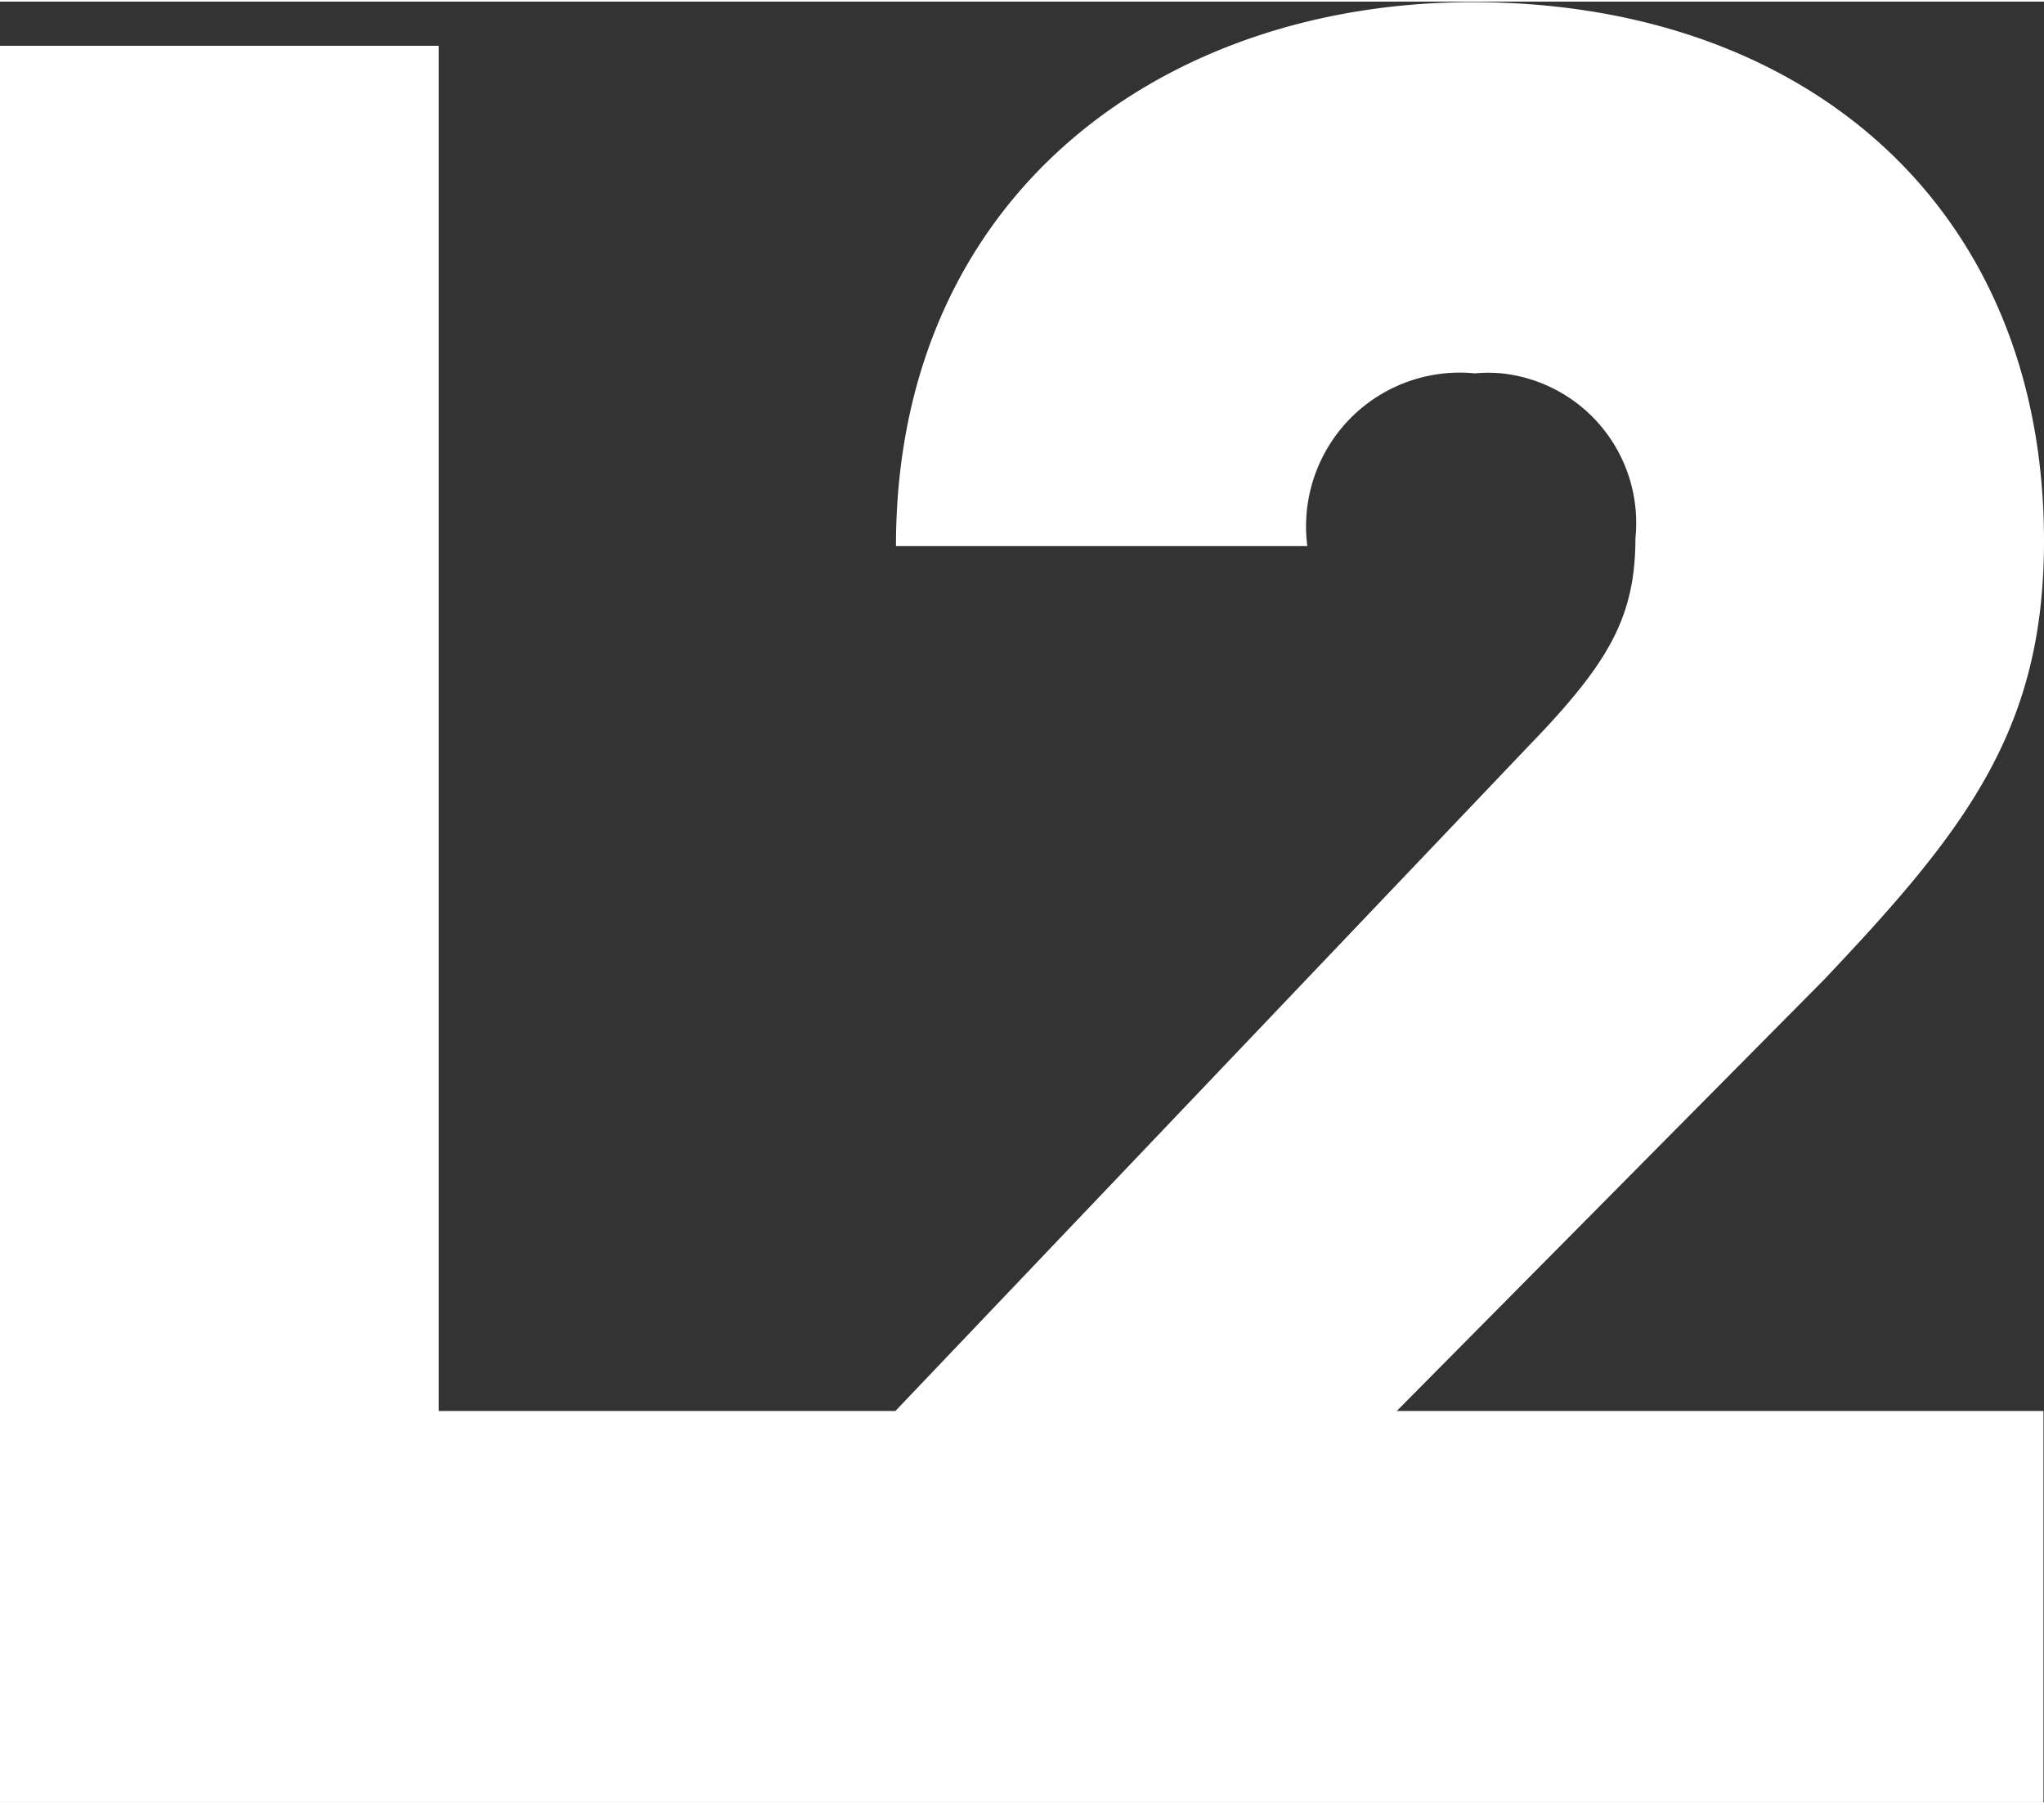 <?xml version="1.0" encoding="UTF-8"?> <svg xmlns="http://www.w3.org/2000/svg" id="Layer_1" data-name="Layer 1" width="0.51in" height="0.45in" viewBox="0 0 36.57 32.21"><rect x="0" y="0" width="36.57" height="32.21" fill="#333333" stroke="none"/><path id="Path_22" data-name="Path 22" d="M323.92,405v7H287.36V380.58h7.85V405h8.17L315,392.8c1.17-1.26,1.62-2.06,1.62-3.41a2.69,2.69,0,0,0-2.39-2.95,2.57,2.57,0,0,0-.48,0,2.75,2.75,0,0,0-3,3.09h-7.36c0-6.27,4.76-9.73,10.32-9.73,5.92,0,10.22,3.63,10.22,9.64,0,3.37-1.39,5.16-3.94,7.85L312.35,405Z" transform="translate(-287.36 -379.79)" style="fill:#fff"></path></svg> 
